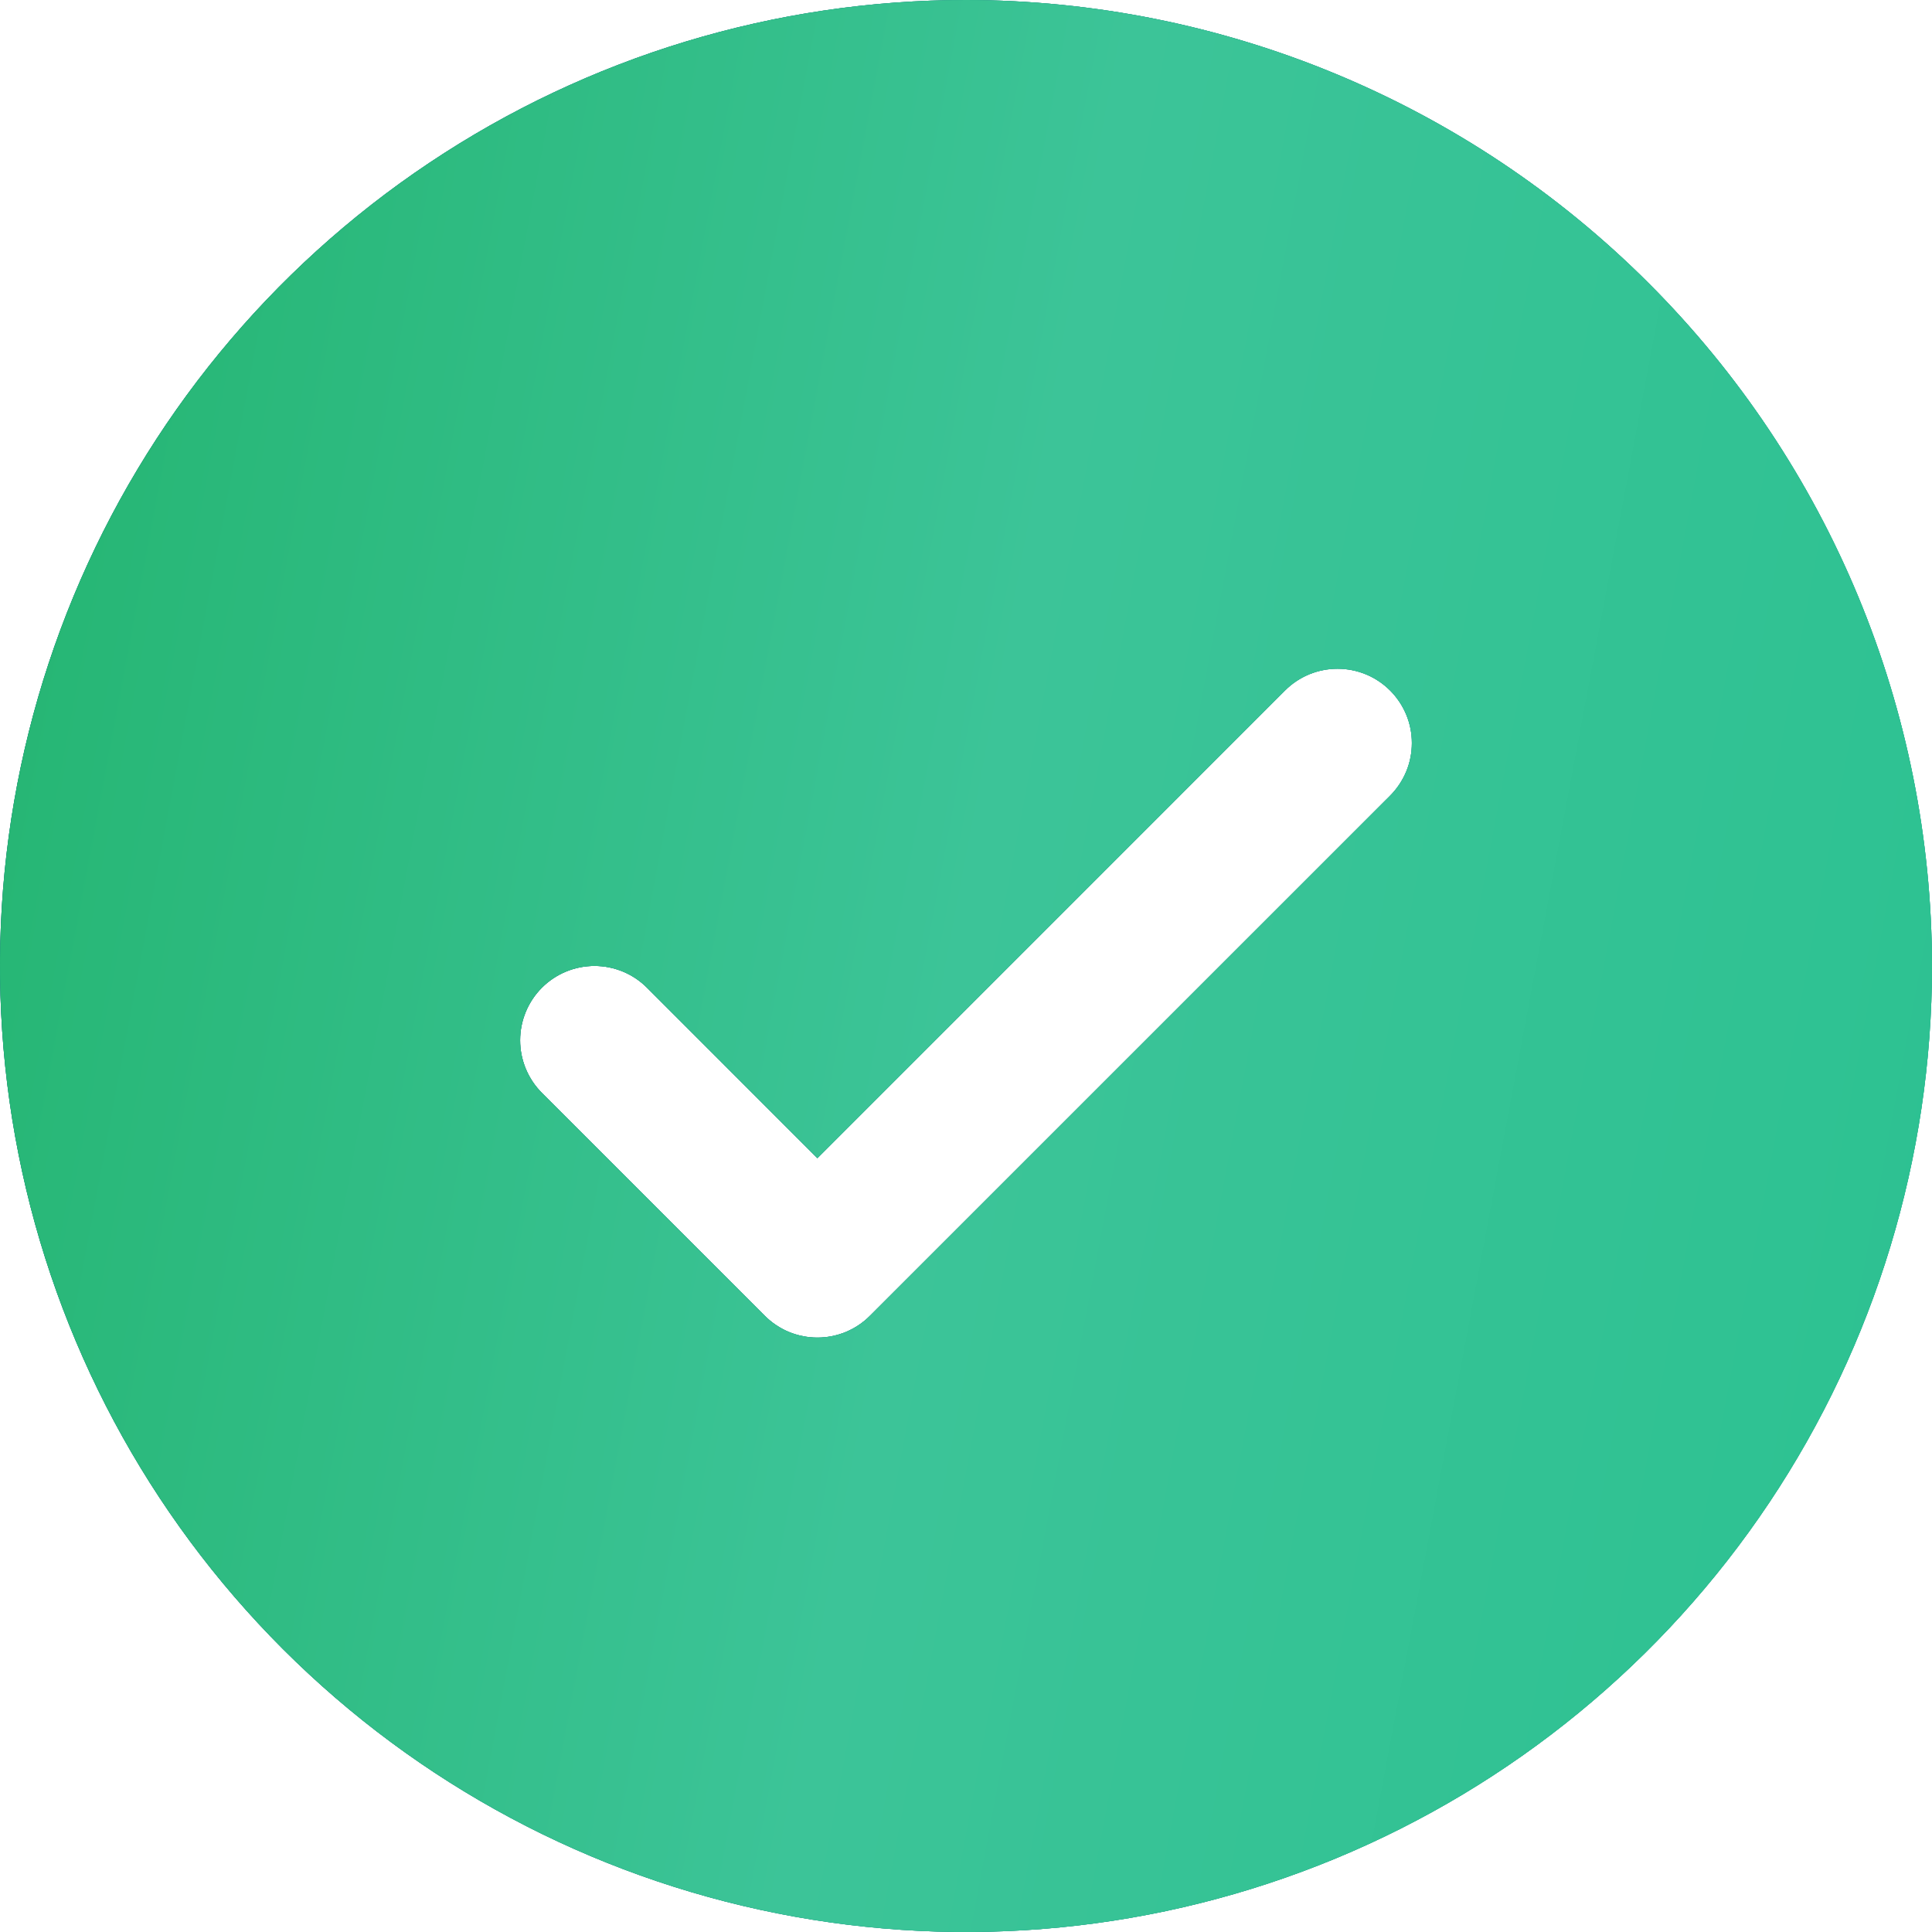 <?xml version="1.0" encoding="UTF-8"?> <svg xmlns="http://www.w3.org/2000/svg" width="36" height="36" viewBox="0 0 36 36" fill="none"><path d="M18 0C14.44 0 10.96 1.056 8 3.034C5.04 5.011 2.733 7.823 1.37 11.112C0.008 14.401 -0.349 18.02 0.346 21.512C1.04 25.003 2.755 28.211 5.272 30.728C7.789 33.245 10.997 34.96 14.488 35.654C17.98 36.349 21.599 35.992 24.888 34.63C28.177 33.267 30.989 30.96 32.967 28C34.944 25.04 36 21.56 36 18C35.995 13.228 34.097 8.652 30.722 5.278C27.348 1.903 22.772 0.005 18 0ZM25.903 14.826L16.21 24.518C16.082 24.647 15.929 24.749 15.761 24.819C15.593 24.888 15.413 24.924 15.231 24.924C15.049 24.924 14.869 24.888 14.7 24.819C14.533 24.749 14.38 24.647 14.251 24.518L10.097 20.364C9.838 20.104 9.692 19.752 9.692 19.385C9.692 19.017 9.838 18.665 10.097 18.405C10.357 18.145 10.71 17.999 11.077 17.999C11.444 17.999 11.797 18.145 12.056 18.405L15.231 21.581L23.944 12.867C24.072 12.738 24.225 12.636 24.393 12.566C24.561 12.497 24.741 12.461 24.923 12.461C25.105 12.461 25.285 12.497 25.453 12.566C25.621 12.636 25.774 12.738 25.903 12.867C26.031 12.995 26.133 13.148 26.203 13.316C26.273 13.484 26.308 13.664 26.308 13.846C26.308 14.028 26.273 14.208 26.203 14.376C26.133 14.544 26.031 14.697 25.903 14.826Z" fill="#1F8570"></path><path d="M18 0C14.44 0 10.96 1.056 8 3.034C5.04 5.011 2.733 7.823 1.37 11.112C0.008 14.401 -0.349 18.02 0.346 21.512C1.04 25.003 2.755 28.211 5.272 30.728C7.789 33.245 10.997 34.96 14.488 35.654C17.98 36.349 21.599 35.992 24.888 34.63C28.177 33.267 30.989 30.96 32.967 28C34.944 25.04 36 21.56 36 18C35.995 13.228 34.097 8.652 30.722 5.278C27.348 1.903 22.772 0.005 18 0ZM25.903 14.826L16.21 24.518C16.082 24.647 15.929 24.749 15.761 24.819C15.593 24.888 15.413 24.924 15.231 24.924C15.049 24.924 14.869 24.888 14.7 24.819C14.533 24.749 14.38 24.647 14.251 24.518L10.097 20.364C9.838 20.104 9.692 19.752 9.692 19.385C9.692 19.017 9.838 18.665 10.097 18.405C10.357 18.145 10.71 17.999 11.077 17.999C11.444 17.999 11.797 18.145 12.056 18.405L15.231 21.581L23.944 12.867C24.072 12.738 24.225 12.636 24.393 12.566C24.561 12.497 24.741 12.461 24.923 12.461C25.105 12.461 25.285 12.497 25.453 12.566C25.621 12.636 25.774 12.738 25.903 12.867C26.031 12.995 26.133 13.148 26.203 13.316C26.273 13.484 26.308 13.664 26.308 13.846C26.308 14.028 26.273 14.208 26.203 14.376C26.133 14.544 26.031 14.697 25.903 14.826Z" fill="url(#paint0_linear_262_35)"></path><path d="M18 0C14.44 0 10.96 1.056 8 3.034C5.04 5.011 2.733 7.823 1.37 11.112C0.008 14.401 -0.349 18.02 0.346 21.512C1.04 25.003 2.755 28.211 5.272 30.728C7.789 33.245 10.997 34.96 14.488 35.654C17.98 36.349 21.599 35.992 24.888 34.63C28.177 33.267 30.989 30.96 32.967 28C34.944 25.04 36 21.56 36 18C35.995 13.228 34.097 8.652 30.722 5.278C27.348 1.903 22.772 0.005 18 0ZM25.903 14.826L16.21 24.518C16.082 24.647 15.929 24.749 15.761 24.819C15.593 24.888 15.413 24.924 15.231 24.924C15.049 24.924 14.869 24.888 14.7 24.819C14.533 24.749 14.38 24.647 14.251 24.518L10.097 20.364C9.838 20.104 9.692 19.752 9.692 19.385C9.692 19.017 9.838 18.665 10.097 18.405C10.357 18.145 10.71 17.999 11.077 17.999C11.444 17.999 11.797 18.145 12.056 18.405L15.231 21.581L23.944 12.867C24.072 12.738 24.225 12.636 24.393 12.566C24.561 12.497 24.741 12.461 24.923 12.461C25.105 12.461 25.285 12.497 25.453 12.566C25.621 12.636 25.774 12.738 25.903 12.867C26.031 12.995 26.133 13.148 26.203 13.316C26.273 13.484 26.308 13.664 26.308 13.846C26.308 14.028 26.273 14.208 26.203 14.376C26.133 14.544 26.031 14.697 25.903 14.826Z" fill="url(#paint1_linear_262_35)"></path><defs><linearGradient id="paint0_linear_262_35" x1="0" y1="0" x2="41.299" y2="7.746" gradientUnits="userSpaceOnUse"><stop stop-color="#13717D"></stop><stop offset="0.497" stop-color="#1F9190"></stop><stop offset="1" stop-color="#29B8A0"></stop></linearGradient><linearGradient id="paint1_linear_262_35" x1="0" y1="0" x2="41.299" y2="7.746" gradientUnits="userSpaceOnUse"><stop stop-color="#23B46F"></stop><stop offset="0.497" stop-color="#3CC498"></stop><stop offset="1" stop-color="#2BC191"></stop></linearGradient></defs></svg> 